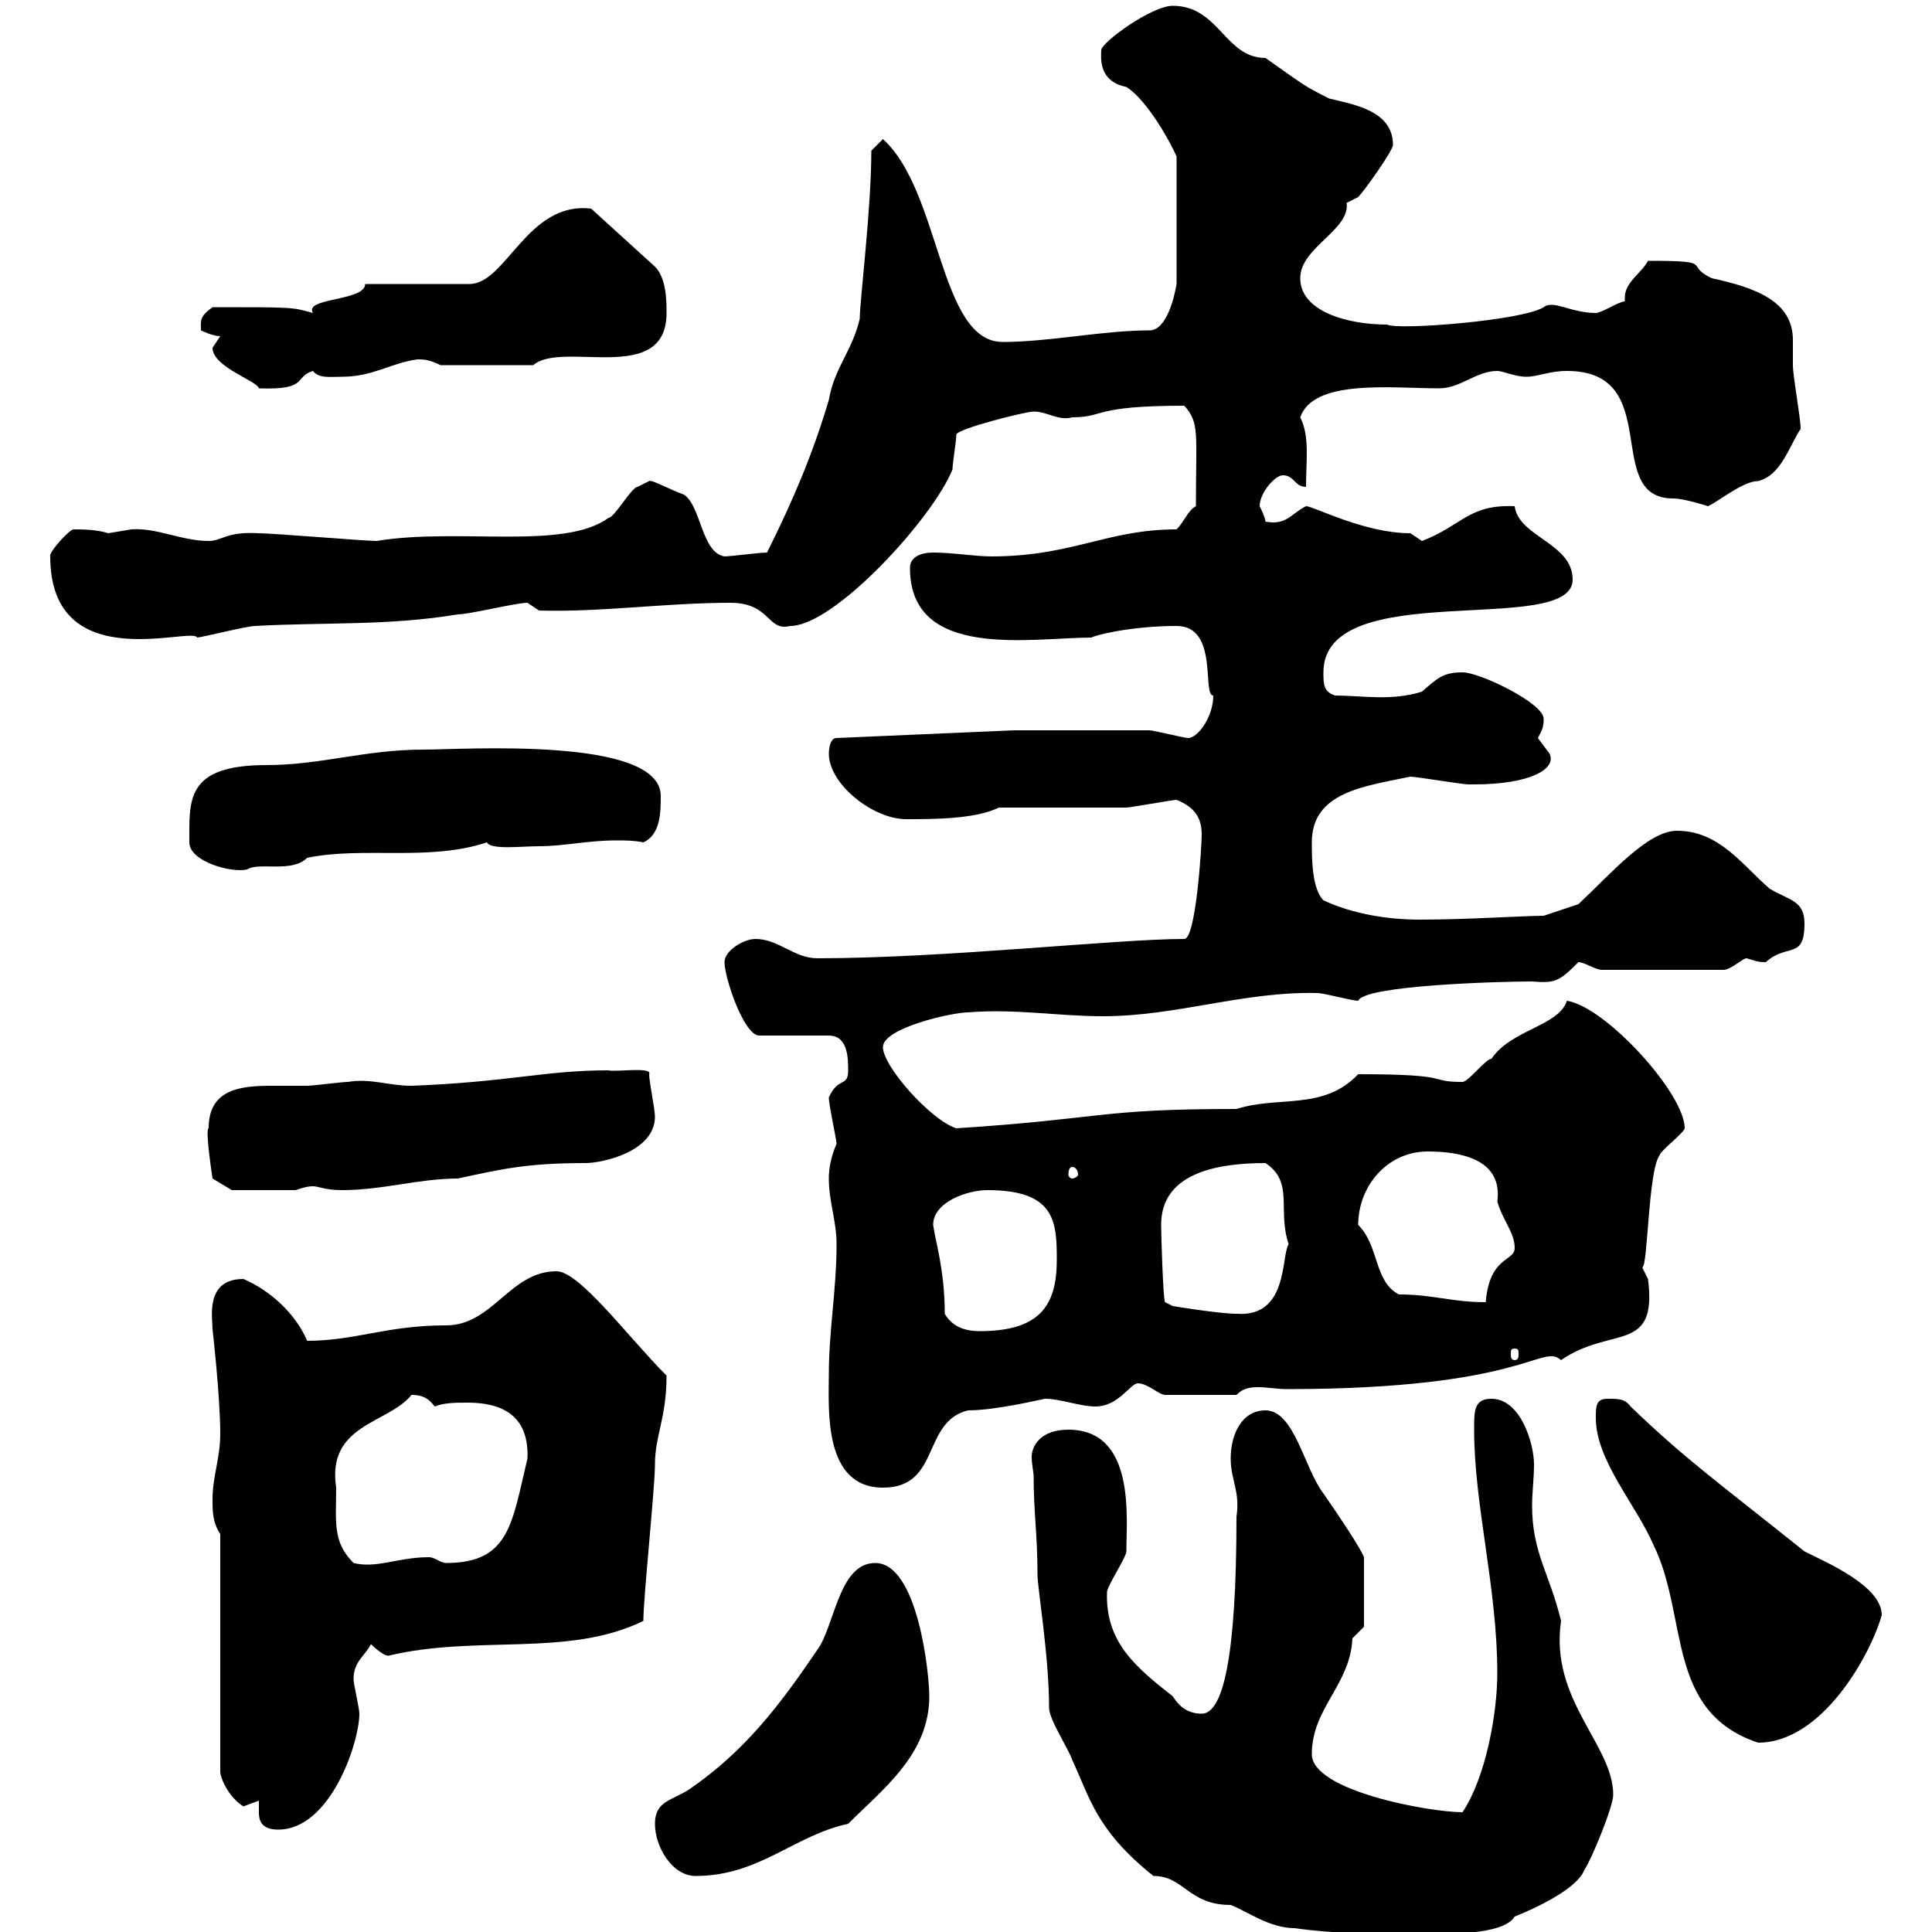 <svg xmlns="http://www.w3.org/2000/svg" xmlns:xlink="http://www.w3.org/1999/xlink" width="300" height="300"><path d="M160.50 229.20C160.50 234.90 161.10 238.20 161.10 244.50C161.10 246.60 162.90 257.10 162.90 265.20C162.90 267 165.90 271.50 166.50 273.30C169.20 279 170.10 284.10 179.10 291.30C183.90 291.30 184.50 295.80 191.10 295.80C193.50 296.70 197.10 299.40 201 299.40C207.30 300.30 213.60 300.30 219.90 300.30C224.10 300.30 233.40 300.60 235.20 297.60C238.20 296.40 244.80 293.40 246 290.40C247.20 288.60 250.50 280.50 250.50 278.70C250.50 270.90 240.60 264 242.40 251.70C240.60 244.20 237.90 241.20 237.90 233.70C237.90 231.90 238.20 229.50 238.20 227.40C238.20 224.10 236.10 217.20 231.60 217.20C228.90 217.20 228.90 219 228.90 222C228.90 233.70 232.50 246.60 232.50 259.80C232.50 266.10 230.70 276 227.10 281.40C222 281.40 203.70 278.10 203.70 272.40C203.70 265.20 209.70 261.60 210 254.40C210 254.40 211.80 252.60 211.80 252.60L211.80 241.80C211.20 240.30 208.20 235.80 205.50 231.90C202.50 228 201 219 196.50 219C192.90 219 191.10 222.60 191.10 226.50C191.10 229.80 192.60 231.60 192 235.50C192 257.40 189.90 266.10 186.60 266.10C183.90 266.10 182.70 264.30 182.10 263.40C176.40 258.90 171.60 255 171.90 247.20C171.90 246.30 174.90 241.80 174.90 240.90C174.90 235.80 176.40 222 165.90 222C161.40 222 160.20 224.70 160.20 226.20C160.20 227.40 160.50 228.60 160.50 229.20ZM101.70 283.20C101.70 286.80 104.40 291.30 108 291.30C117.90 291.30 123.30 285 131.70 283.20C137.10 277.80 144.30 272.40 144.30 263.40C144.30 259.80 142.50 242.70 135.90 242.70C130.20 242.70 129.60 252.60 126.90 256.20C121.20 264.60 115.80 271.80 107.10 277.80C104.40 279.60 101.70 279.60 101.70 283.20ZM40.20 279.60C40.20 280.20 40.20 280.50 40.20 281.40C40.20 282.60 40.50 284.10 43.20 284.10C51.30 284.10 55.80 270.60 55.80 266.10C55.80 265.20 54.90 261.60 54.90 260.70C54.90 258 56.70 257.10 57.60 255.30C57.60 255.30 59.40 257.10 60.30 257.10C74.10 253.80 88.20 257.40 99.90 251.70C99.90 248.10 101.70 231 101.70 227.40C101.70 222.90 103.50 220.20 103.50 213.60C97.50 207.60 90 197.40 86.40 197.40C79.20 197.40 76.50 205.80 69.30 205.80C60 205.80 55.20 208.20 47.70 208.20C45.90 204 42 200.40 37.80 198.60C31.80 198.60 33 204.60 33 206.40C33 206.40 34.20 216.90 34.20 222.60C34.20 226.50 33 229.20 33 232.80C33 234.60 33 236.40 34.20 238.20L34.20 275.10C34.20 276 35.40 279 37.80 280.50C37.80 280.50 40.20 279.60 40.20 279.60ZM247.80 220.20C247.80 226.80 254.10 233.70 256.80 240C262.20 251.10 258.60 265.80 273 270.60C282.90 270.60 290.40 257.10 292.20 250.80C292.20 246.30 283.80 242.70 280.20 240.90C266.70 230.10 261.60 226.50 253.20 218.40C252.30 217.20 251.40 217.20 249.60 217.20C247.80 217.20 247.80 218.40 247.80 220.20ZM52.20 231C50.70 221.10 60.30 221.10 63.90 216.60C65.70 216.60 66.60 217.20 67.50 218.40C69 217.80 70.80 217.80 72.60 217.80C77.70 217.80 82.20 219.60 81.90 226.50C79.50 236.40 79.20 242.70 69.30 242.70C68.40 242.70 67.50 241.80 66.60 241.80C61.80 241.80 58.50 243.60 54.90 242.70C51.60 239.40 52.20 236.40 52.20 231ZM128.70 213.60C128.70 218.70 127.80 231 137.10 231C146.10 231 143.10 220.80 150.30 219C154.80 219 162 217.20 162.30 217.20C164.70 217.20 167.70 218.40 170.10 218.40C173.70 218.40 175.50 214.80 176.70 214.80C178.20 214.80 180 216.60 180.90 216.60L192 216.60C192.90 215.70 193.80 215.40 195.30 215.40C196.80 215.40 198.30 215.70 199.80 215.70C237 215.70 239.40 208.50 242.40 211.20C250.20 205.80 257.40 210.30 255.90 198.60C255.90 198.60 255 196.80 255 196.80C255.90 196.80 255.90 181.80 257.70 179.40C257.70 178.80 261.60 175.80 261.60 175.20C261.60 169.80 249.30 156.30 243.30 155.40C242.10 159.30 234.60 159.90 231.60 164.40C230.70 164.40 228 168 227.10 168C221.40 168 226.20 166.80 210.90 166.80C205.50 172.50 198.60 170.10 192 172.20C170.40 172.20 171.60 173.70 148.50 175.20C144.60 174 137.10 165.60 137.10 162.60C137.10 159.60 147.90 157.20 150.30 157.20C157.80 156.60 164.10 157.80 171.30 157.80C182.70 157.80 193.20 153.90 204.60 154.20C205.50 154.20 210 155.40 210.90 155.40C211.80 153 232.80 152.40 237.90 152.40C241.50 152.70 242.10 152.40 245.10 149.40C246 149.40 247.80 150.60 248.70 150.60L267.60 150.60C268.80 150.60 270.60 148.80 271.20 148.80C272.40 149.10 272.70 149.40 274.20 149.40C277.50 146.40 280.20 149.10 280.20 143.40C280.20 139.80 277.80 139.80 274.80 138C270.60 134.40 267 129 260.40 129C255.90 129 250.20 135.60 245.10 140.40L239.70 142.20C236.70 142.20 227.70 142.80 220.50 142.80C215.40 142.80 210 141.90 205.50 139.80C203.70 138 203.70 133.20 203.70 130.80C203.70 123 211.80 122.10 219 120.60C219.90 120.60 227.10 121.80 228 121.80C228 121.80 228 121.80 228.90 121.80C237.60 121.80 241.80 119.40 240.60 117C240.60 117 238.80 114.60 238.80 114.60C239.40 113.40 239.70 113.10 239.70 111.60C239.70 109.20 229.80 104.40 227.10 104.40C224.10 104.40 223.20 105.30 220.80 107.40C216 108.90 211.50 108 207.30 108C205.50 107.40 205.50 106.20 205.50 104.40C205.50 89.40 244.20 99 244.20 90C244.20 84.30 235.80 83.40 235.20 78.60C228 78.30 227.10 81.60 220.80 84C220.80 84 219 82.80 219 82.80C211.80 82.80 204 78.60 202.80 78.60C200.40 79.80 199.80 81.60 196.50 81C196.50 80.40 195.60 78.60 195.60 78.60C195.60 76.50 198 73.80 199.20 73.80C201 73.80 201 75.60 202.80 75.60C202.80 71.40 203.40 67.80 201.90 64.80C204 58.80 216 60.30 223.50 60.30C226.80 60.30 229.20 57.60 232.50 57.60C233.40 57.60 235.20 58.50 237 58.50C238.80 58.50 240.60 57.60 243.30 57.60C258.60 57.60 248.70 77.40 259.80 77.40C261.60 77.40 265.20 78.60 265.20 78.60C266.70 78 270.60 74.70 273 74.70C276.60 73.80 277.80 69.30 279.60 66.60C279.60 64.80 278.40 58.50 278.40 56.70C278.40 55.20 278.40 53.70 278.40 52.80C278.40 46.80 272.70 44.70 265.80 43.20C261.30 41.10 266.70 40.50 255.90 40.50C255 42.30 252.30 43.80 252.30 46.20C252.30 46.50 252.30 46.50 252.30 46.80C251.40 46.80 248.70 48.60 247.80 48.60C243.90 48.60 241.20 46.50 239.70 47.70C236.40 49.80 216.90 51.30 215.40 50.40C209.10 50.40 201.90 48.30 201.90 43.20C201.90 38.40 209.70 35.70 209.10 31.50C209.10 31.50 210.90 30.60 210.90 30.60C211.80 29.70 216.30 23.40 216.30 22.50C216.30 17.10 210 16.20 206.40 15.30C202.20 13.20 202.50 13.20 196.50 9C190.20 9 189.30 0.90 182.10 0.90C178.80 0.90 171 6.60 171 7.80C171 8.70 170.40 12.60 174.90 13.50C178.20 15.60 181.80 22.20 182.70 24.30L182.70 44.10C182.40 45.90 181.20 51.30 178.50 51.30C171.30 51.30 162.90 53.10 155.70 53.10C145.80 53.10 146.10 29.70 137.10 21.60C137.10 21.60 135.30 23.40 135.30 23.40C135.30 32.40 133.50 46.80 133.50 49.50C132.30 54.60 129.60 57 128.70 62.10C126.30 70.20 123.30 77.40 119.10 85.80C117.90 85.80 113.40 86.40 112.50 86.40C108.90 85.80 108.90 78.60 106.20 76.80C104.40 76.20 101.10 74.40 100.80 74.70C100.80 74.70 99 75.60 99 75.60C98.10 75.60 95.40 80.40 94.50 80.40C87.60 85.50 71.10 81.90 58.50 84C56.70 84 42.30 82.80 40.20 82.80C35.10 82.50 34.50 84 32.40 84C28.20 84 24.30 81.90 20.40 82.20C20.40 82.20 16.80 82.80 16.80 82.80C15 82.20 12.60 82.20 11.40 82.20C10.80 82.20 7.50 85.80 7.80 86.40C7.80 105.30 30 97.20 30.60 99C31.20 99 38.40 97.20 39.60 97.20C50.40 96.60 60.30 97.20 71.10 95.40C72.90 95.40 80.10 93.60 81.90 93.60L83.70 94.80C93 95.10 103.50 93.60 113.40 93.60C119.70 93.60 119.10 98.10 122.70 97.20C129.60 97.20 144.90 80.40 147.90 72.90C147.90 72 148.50 68.40 148.50 67.50C148.50 66.60 159.30 63.90 160.50 63.90C162.60 63.90 164.40 65.40 166.50 64.80C171.60 64.80 169.50 63 183.90 63C186.30 65.70 185.70 67.20 185.70 78.60C184.50 79.20 183.90 81 182.70 82.20C171.90 82.20 166.50 86.40 153.90 86.40C151.50 86.40 147.90 85.80 144.90 85.80C143.10 85.80 141.30 86.40 141.30 88.20C141.30 102.60 160.20 99 169.50 99C169.80 98.70 175.50 97.20 182.70 97.20C189.30 97.20 186.60 108 188.40 108C188.40 111.30 186 114.60 184.50 114.60C183.90 114.60 179.10 113.40 178.50 113.40C175.50 113.40 160.50 113.40 157.50 113.40L129.90 114.60C128.70 114.60 128.70 117 128.70 117C128.70 121.80 135.60 127.20 140.70 127.20C144.90 127.20 151.50 127.20 155.10 125.40C157.50 125.40 171.90 125.40 174.90 125.40C175.50 125.40 182.10 124.20 182.70 124.20C185.70 125.40 186.60 127.20 186.60 129.60C186.60 131.40 185.70 145.80 183.90 145.80C173.40 145.80 146.70 148.80 126.90 148.80C123.30 148.80 120.90 145.80 117.30 145.80C115.50 145.80 112.50 147.60 112.50 149.40C112.50 151.80 115.50 160.80 117.90 160.80L128.70 160.80C131.70 160.80 131.70 164.40 131.70 166.20C131.70 168.90 130.20 167.10 128.70 170.40C128.70 171.60 129.90 177 129.90 177.60C129 179.70 128.70 181.50 128.70 183C128.70 186.60 129.90 189.60 129.90 193.20C129.90 200.40 128.70 206.40 128.70 213.60ZM235.20 209.40C235.80 209.40 235.80 209.70 235.80 210.30C235.80 210.60 235.80 211.20 235.20 211.20C234.60 211.20 234.60 210.60 234.60 210.30C234.60 209.70 234.60 209.40 235.20 209.40ZM146.70 204C146.70 197.10 145.20 192.60 144.90 190.20C144.90 186.60 150.30 184.80 153.30 184.80C163.80 184.80 164.10 189.60 164.10 195.60C164.10 202.80 161.40 206.70 152.10 206.70C150 206.70 147.90 206.10 146.70 204ZM180.30 190.20C180.30 182.40 188.40 180.60 196.50 180.60C201 183.60 198.30 187.80 200.10 193.20C198.90 195 200.10 204.60 192 204C189.30 204 182.10 202.80 182.10 202.80L180.90 202.20C180.60 201.60 180.30 191.70 180.30 190.20ZM217.20 201C213.30 198.90 214.20 193.50 210.90 190.20C210.90 184.20 215.40 178.80 221.70 178.80C226.80 178.80 233.40 180 232.50 186.60C233.40 189.60 235.20 191.40 235.20 193.80C235.20 195.90 231.30 195 230.70 202.20C225.30 202.20 222.60 201 217.20 201ZM32.40 175.20C31.80 175.20 33 183 33 183L36 184.80L45.90 184.80C46.80 184.50 47.70 184.20 48.60 184.20C49.50 184.20 50.40 184.80 53.10 184.80C59.40 184.80 65.10 183 71.10 183C78 181.50 81.90 180.60 90.90 180.60C93.60 180.60 101.70 178.80 101.70 173.40C101.70 172.20 100.80 168 100.80 166.80C101.40 165.60 95.40 166.50 94.50 166.20C84.60 166.20 79.20 168 63.90 168.60C60.30 168.60 57.60 167.40 54 168C53.10 168 48.60 168.60 47.70 168.60C45.90 168.60 44.10 168.60 42 168.60C37.20 168.60 32.40 169.20 32.40 175.20ZM166.50 181.20C166.80 181.20 167.40 181.50 167.40 182.40C167.40 182.70 166.80 183 166.50 183C166.20 183 165.90 182.70 165.90 182.40C165.90 181.50 166.20 181.20 166.50 181.20ZM29.40 130.80C29.40 133.80 36 135.60 38.40 135C40.20 133.80 45.30 135.60 47.70 133.20C56.40 131.40 66.60 133.80 75.60 130.80C76.20 132 81 131.40 83.70 131.40C87.60 131.40 91.20 130.50 95.70 130.50C97.20 130.50 98.40 130.50 99.90 130.80C102.60 129.60 102.60 126 102.60 123.60C102.60 114.30 72 116.40 65.70 116.40C56.70 116.40 49.80 118.80 41.40 118.80C28.80 118.80 29.40 124.20 29.40 130.80ZM33 54C33 57 39.90 59.10 40.20 60.30C48 60.60 45.60 58.50 48.60 57.60C49.50 58.80 51.30 58.50 53.10 58.50C57.90 58.50 60.60 56.40 64.80 55.80C65.70 55.80 66.60 55.80 68.40 56.70L82.80 56.70C87.30 52.80 103.50 60 103.50 48.60C103.50 46.80 103.50 43.20 101.70 41.40L91.80 32.40C81.90 31.20 78.60 44.10 72.90 44.10L56.70 44.10C56.70 46.80 47.10 46.20 48.60 48.60C45.30 47.70 45.90 47.70 33 47.70C30.90 49.20 31.20 49.80 31.20 51.30C31.20 51.30 33 52.20 34.20 52.20C34.20 52.20 33 54 33 54Z"/></svg>